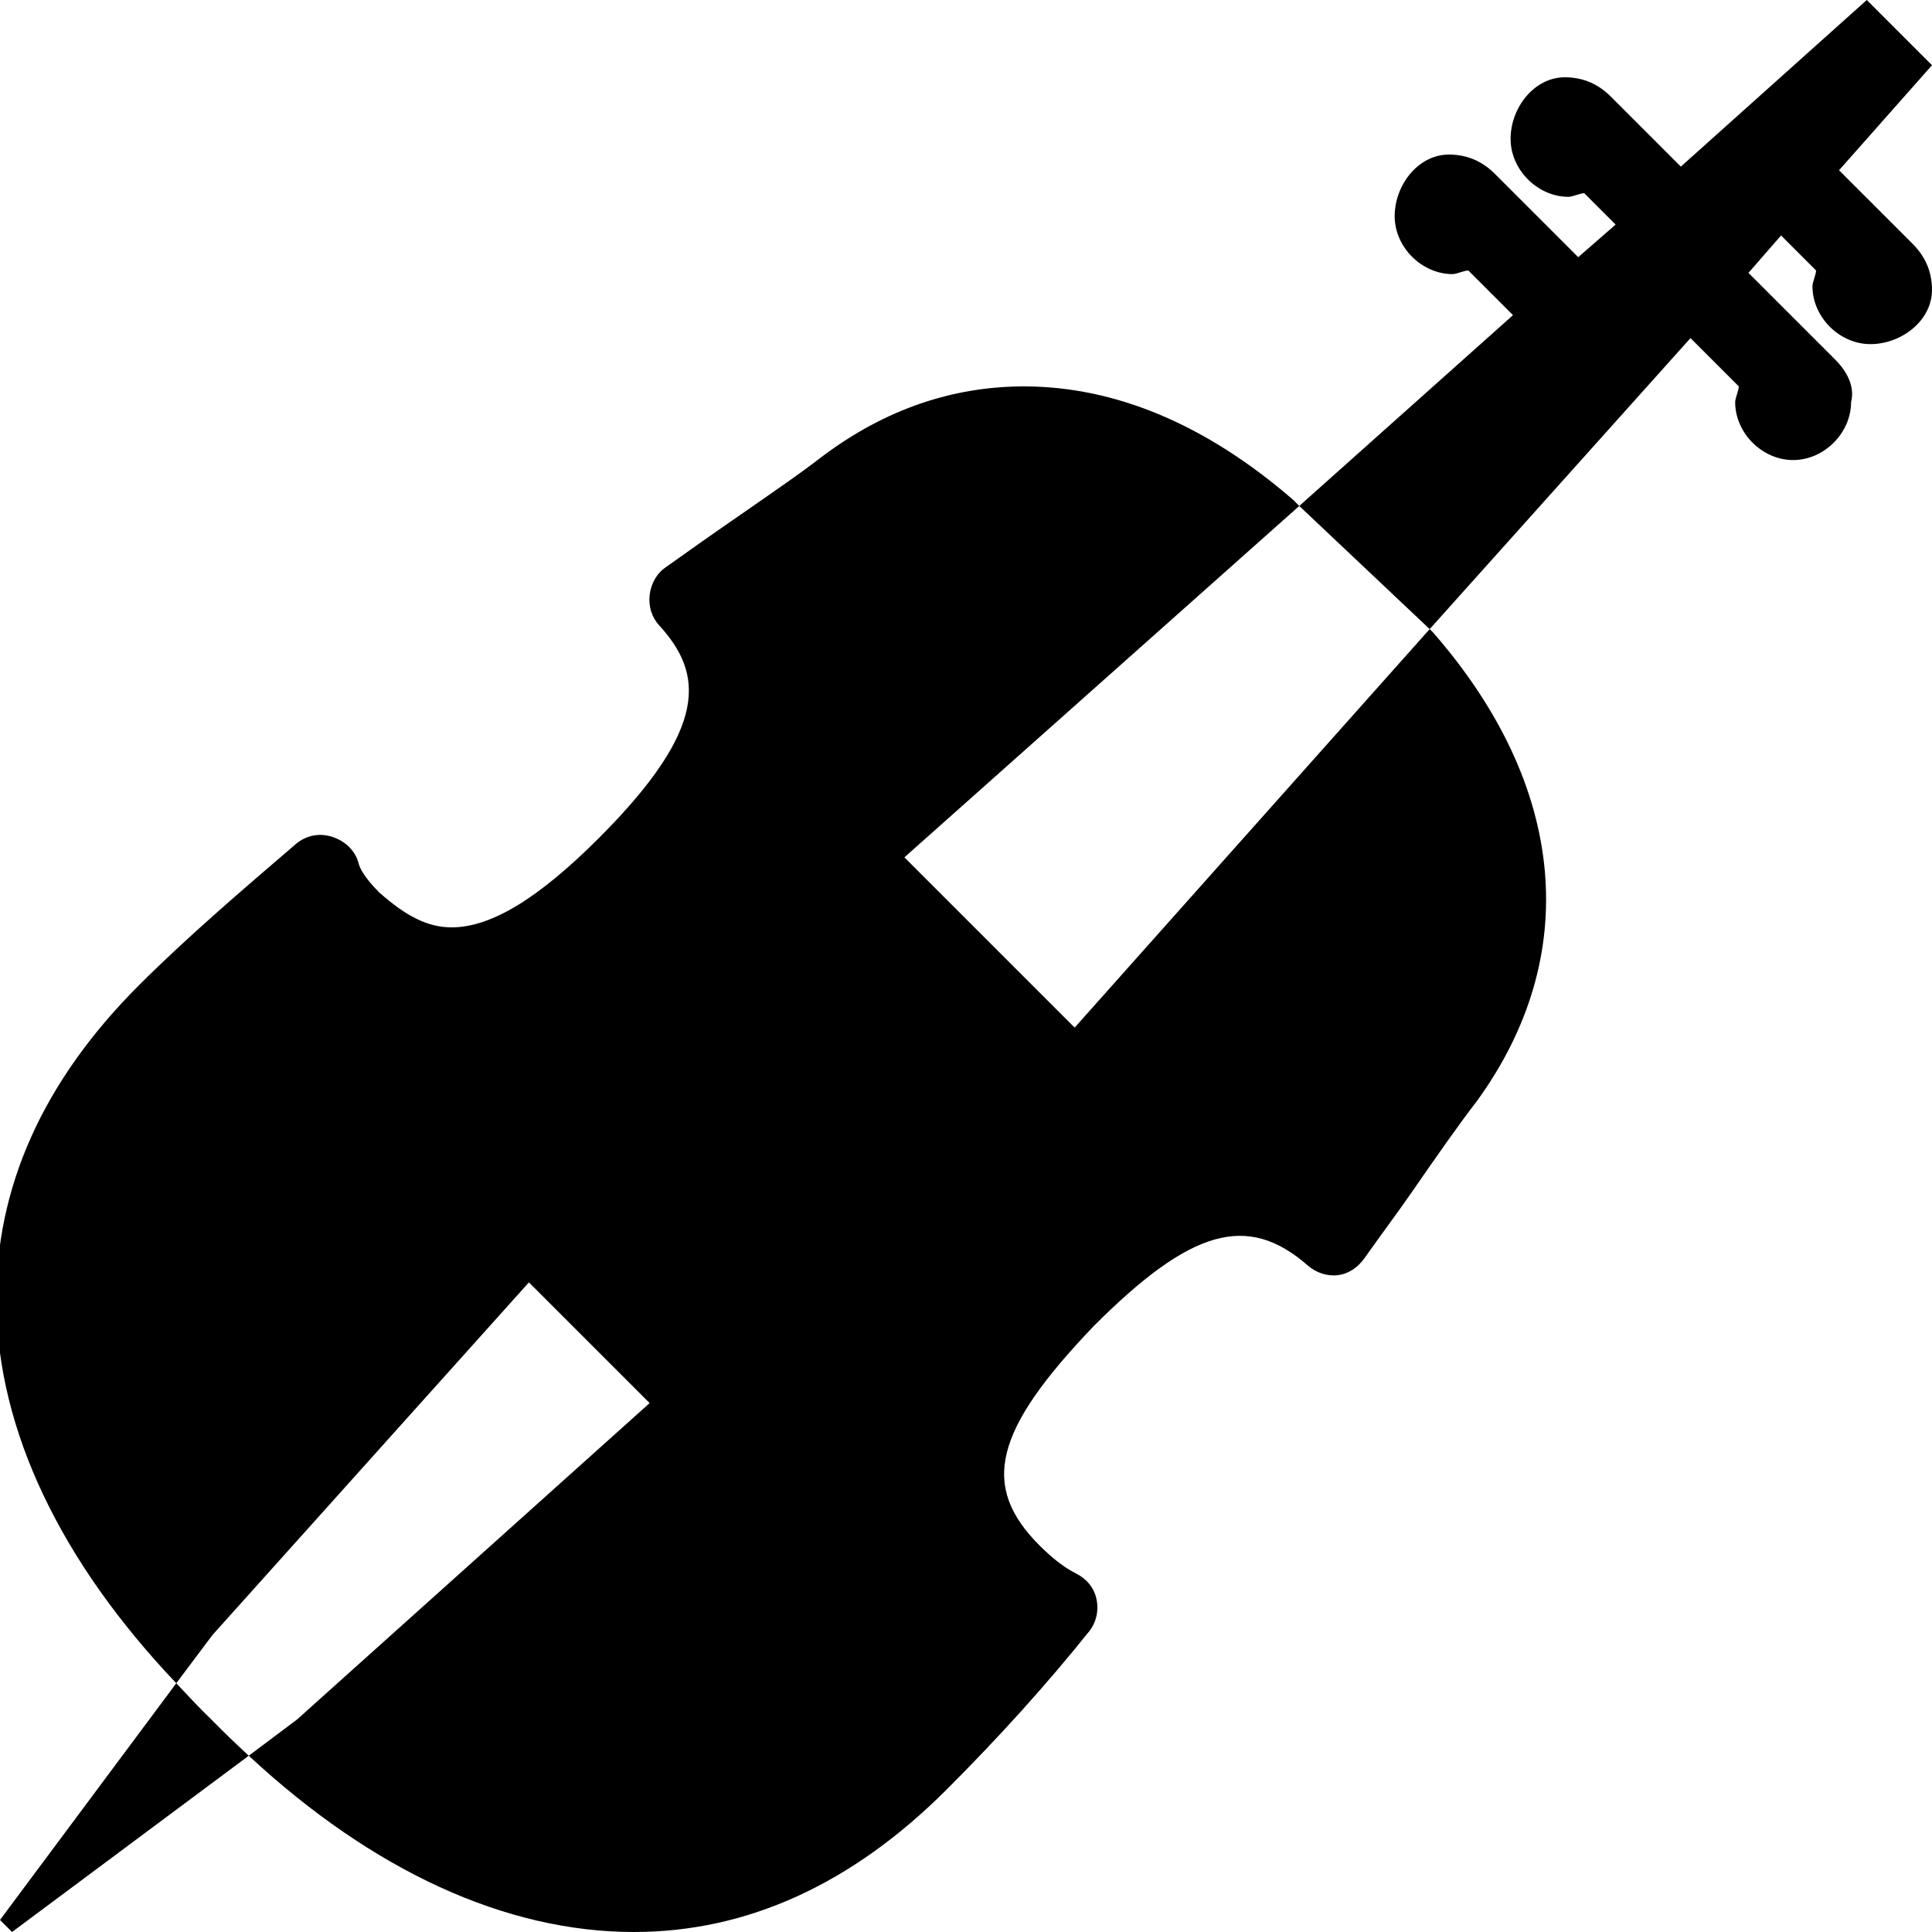 <svg xmlns="http://www.w3.org/2000/svg" viewBox="0 0 50 50">
  <path d="M48.312 0L43.5 4.312L41.688 2.5C41.387 2.199 41 2 40.5 2C39.699 2 39.094 2.793 39.094 3.594C39.094 4.395 39.793 5.094 40.594 5.094C40.695 5.094 40.898 5 41 5L41.812 5.812L40.844 6.656L38.688 4.5C38.387 4.199 38 4 37.5 4C36.699 4 36.094 4.793 36.094 5.594C36.094 6.395 36.793 7.094 37.594 7.094C37.695 7.094 37.898 7 38 7L39.156 8.156L33.625 13.094L37 16.281L43.75 8.75L45 10C45 10.102 44.906 10.305 44.906 10.406C44.906 11.207 45.605 11.906 46.406 11.906C47.207 11.906 47.906 11.207 47.906 10.406C48.008 10.008 47.801 9.613 47.5 9.312L45.25 7.062L46.094 6.094L47 7C47 7.102 46.906 7.305 46.906 7.406C46.906 8.207 47.605 8.906 48.406 8.906C49.207 8.906 50 8.301 50 7.5C50 7 49.801 6.613 49.5 6.312L47.594 4.406L50 1.688 Z M 37 16.281L27.812 26.594L23.406 22.188L33.625 13.094L33.469 12.938C31.215 10.984 28.859 10 26.5 10C24.641 10 22.887 10.605 21.281 11.812C20.715 12.254 19.879 12.824 18.906 13.5C18.379 13.863 17.809 14.27 17.219 14.688C16.984 14.852 16.844 15.121 16.812 15.406C16.781 15.691 16.867 15.977 17.062 16.188C18.195 17.426 18.367 18.82 15.5 21.688C13.926 23.262 12.703 24 11.688 24C11.078 24 10.516 23.719 9.812 23.094C9.402 22.684 9.305 22.441 9.281 22.344C9.195 22.008 8.926 21.762 8.594 21.656C8.266 21.551 7.922 21.617 7.656 21.844C6.266 23.035 4.824 24.27 3.594 25.5C1.113 27.98 -0.133 30.746 -0.094 33.75C-0.051 37.035 1.578 40.422 4.562 43.562L5.5 42.312L13.688 33.188L16.812 36.312L7.688 44.5L6.438 45.438C9.652 48.422 13.09 50 16.406 50C19.336 50 22.051 48.762 24.5 46.312C25.867 44.945 27.082 43.598 28.188 42.219C28.375 41.984 28.441 41.672 28.375 41.375C28.309 41.078 28.113 40.855 27.844 40.719C27.543 40.57 27.227 40.32 26.906 40C25.359 38.453 25.723 37.016 28.312 34.312C30.809 31.816 32.277 31.379 33.844 32.75C34.059 32.938 34.344 33.035 34.625 33C34.906 32.969 35.148 32.793 35.312 32.562C35.727 31.973 36.137 31.43 36.5 30.906C37.176 29.93 37.758 29.094 38.219 28.5C40.945 24.75 40.559 20.352 37.094 16.375 Z M 6.438 45.438C6.113 45.137 5.789 44.828 5.469 44.5C5.145 44.191 4.859 43.875 4.562 43.562L0 49.688L0.312 50Z"/>
</svg>